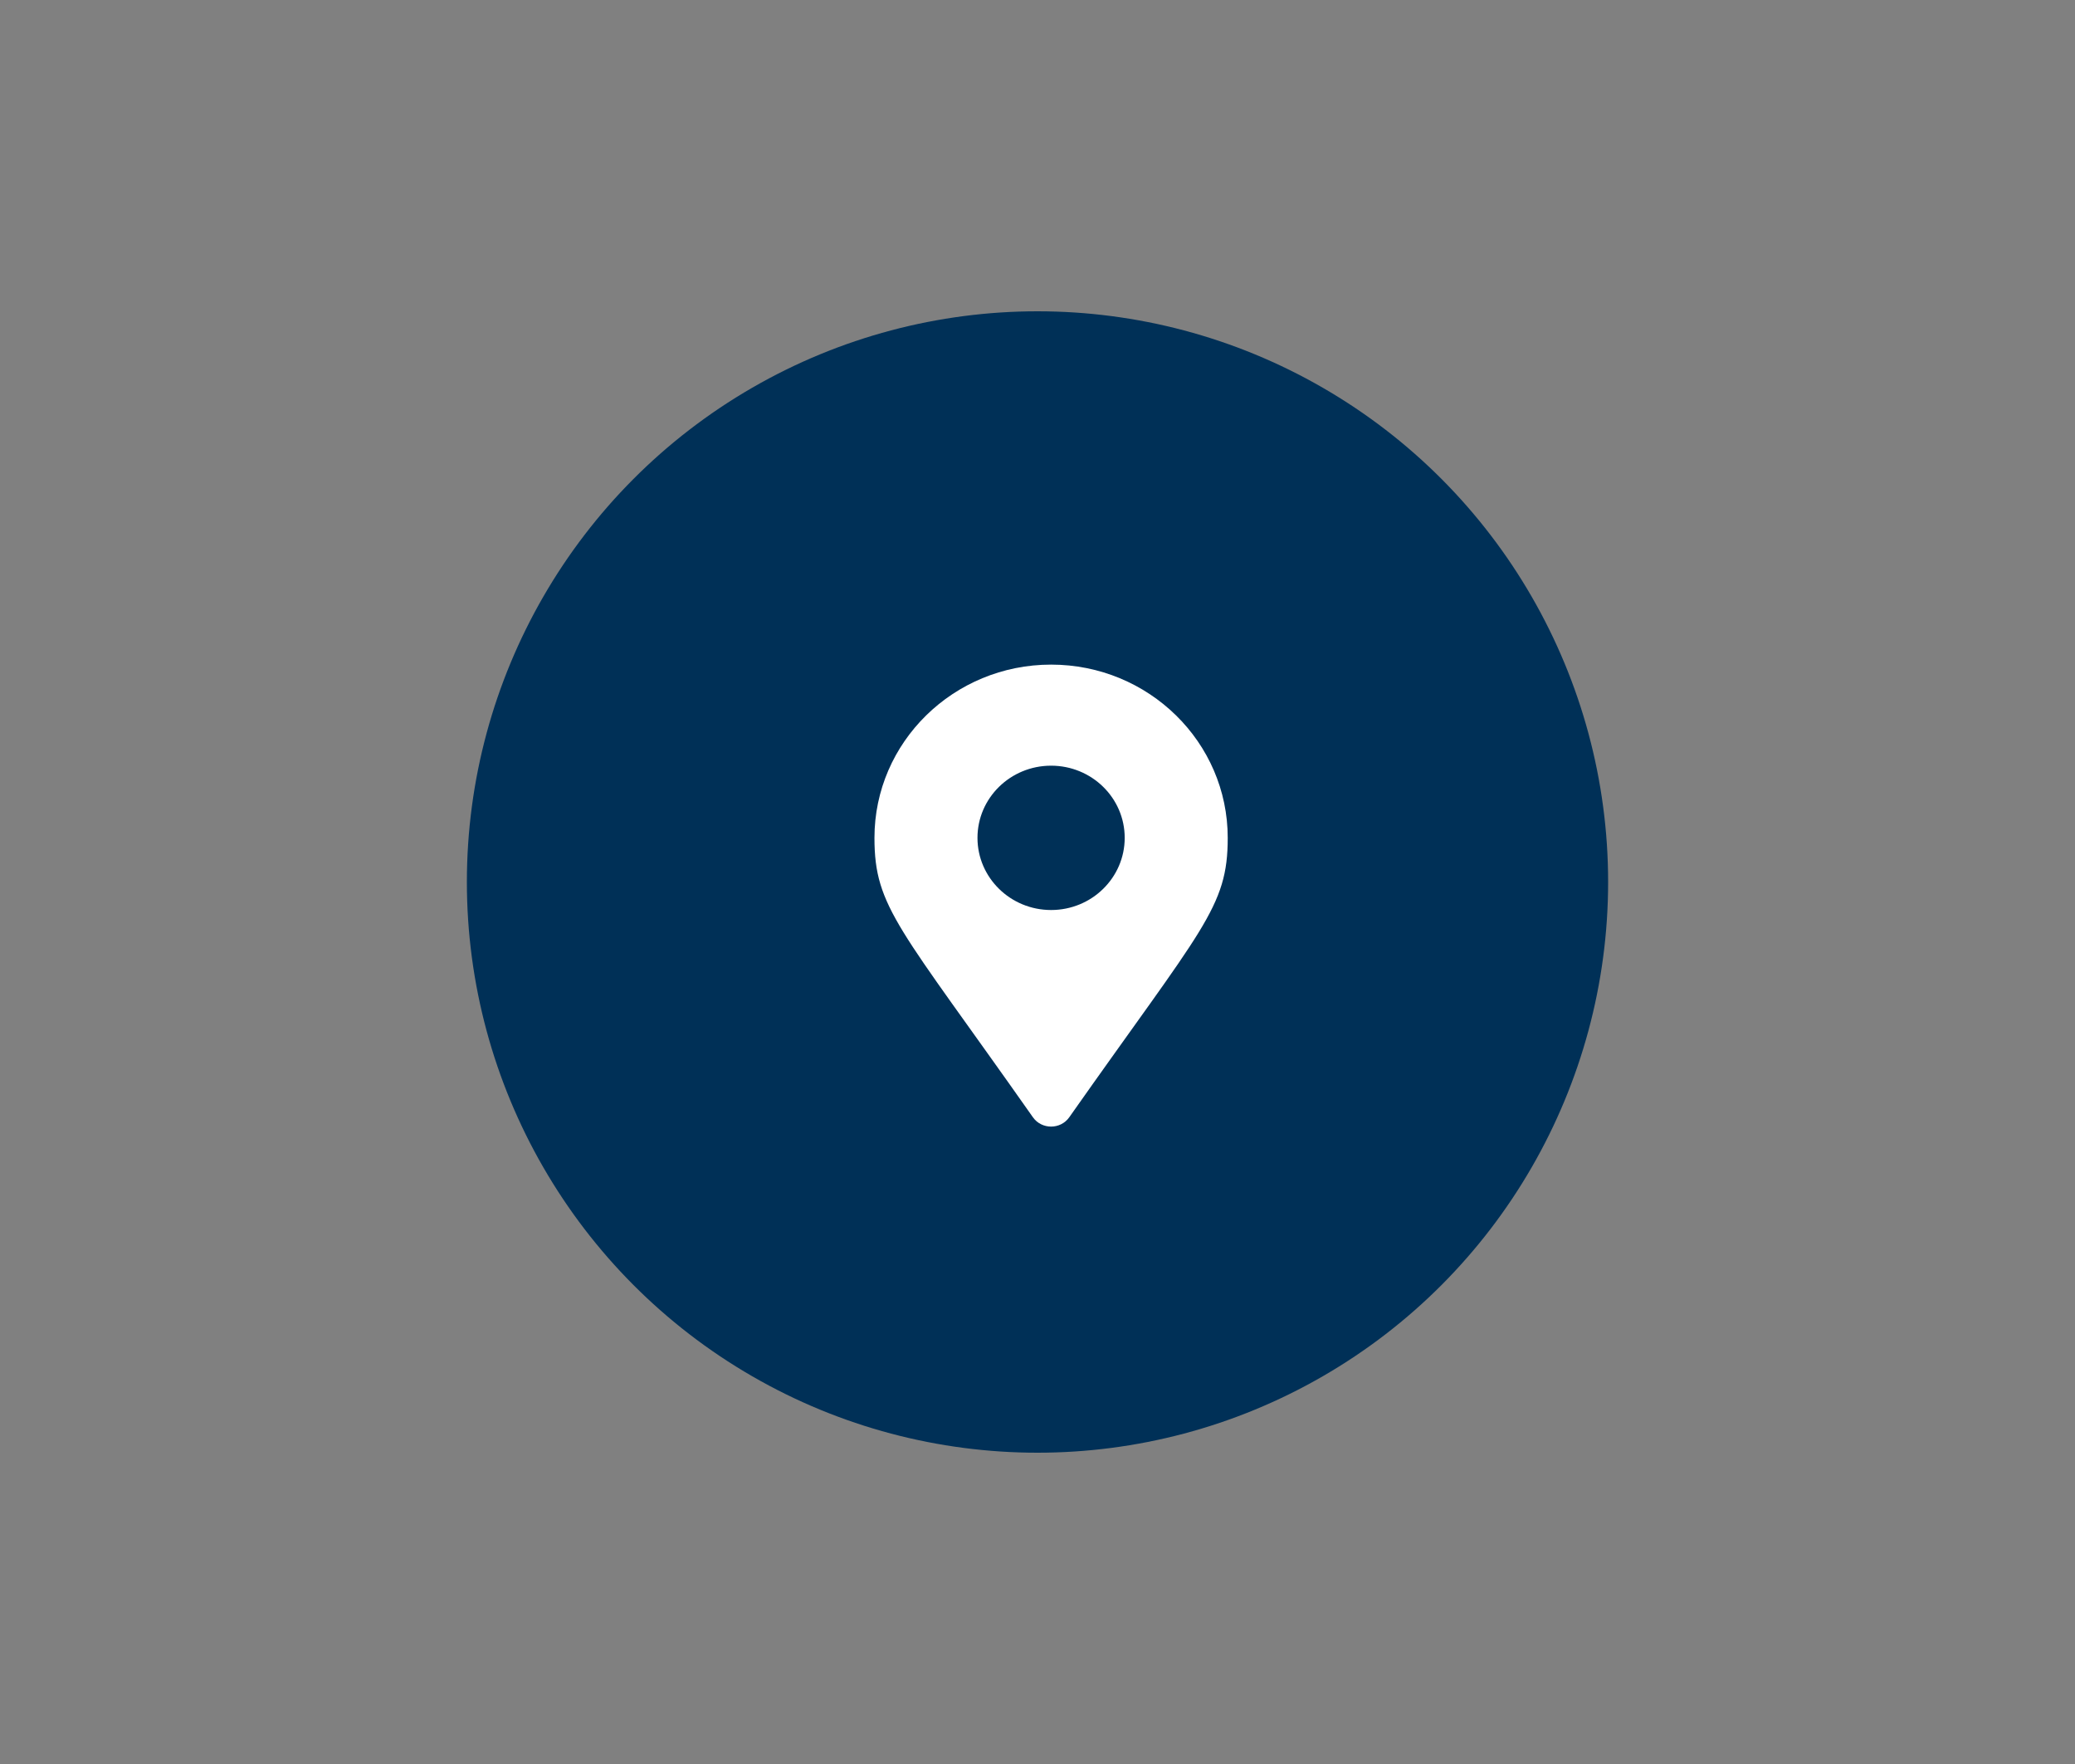 <svg width="40" height="34" viewBox="0 0 40 34" fill="none" xmlns="http://www.w3.org/2000/svg">
<rect x="0" y="0" width="40" height="34" fill="#808080" stroke="none"/>
<circle cx="20" cy="17" r="11" fill="#003057"/>
<path d="M19.912 21.535C17.336 17.871 16.857 17.495 16.857 16.149C16.857 14.305 18.382 12.81 20.262 12.81C22.143 12.81 23.667 14.305 23.667 16.149C23.667 17.495 23.189 17.871 20.612 21.535C20.443 21.774 20.081 21.774 19.912 21.535ZM20.262 17.54C21.046 17.54 21.681 16.917 21.681 16.149C21.681 15.38 21.046 14.758 20.262 14.758C19.479 14.758 18.843 15.38 18.843 16.149C18.843 16.917 19.479 17.54 20.262 17.54Z" fill="white"/>
</svg>
